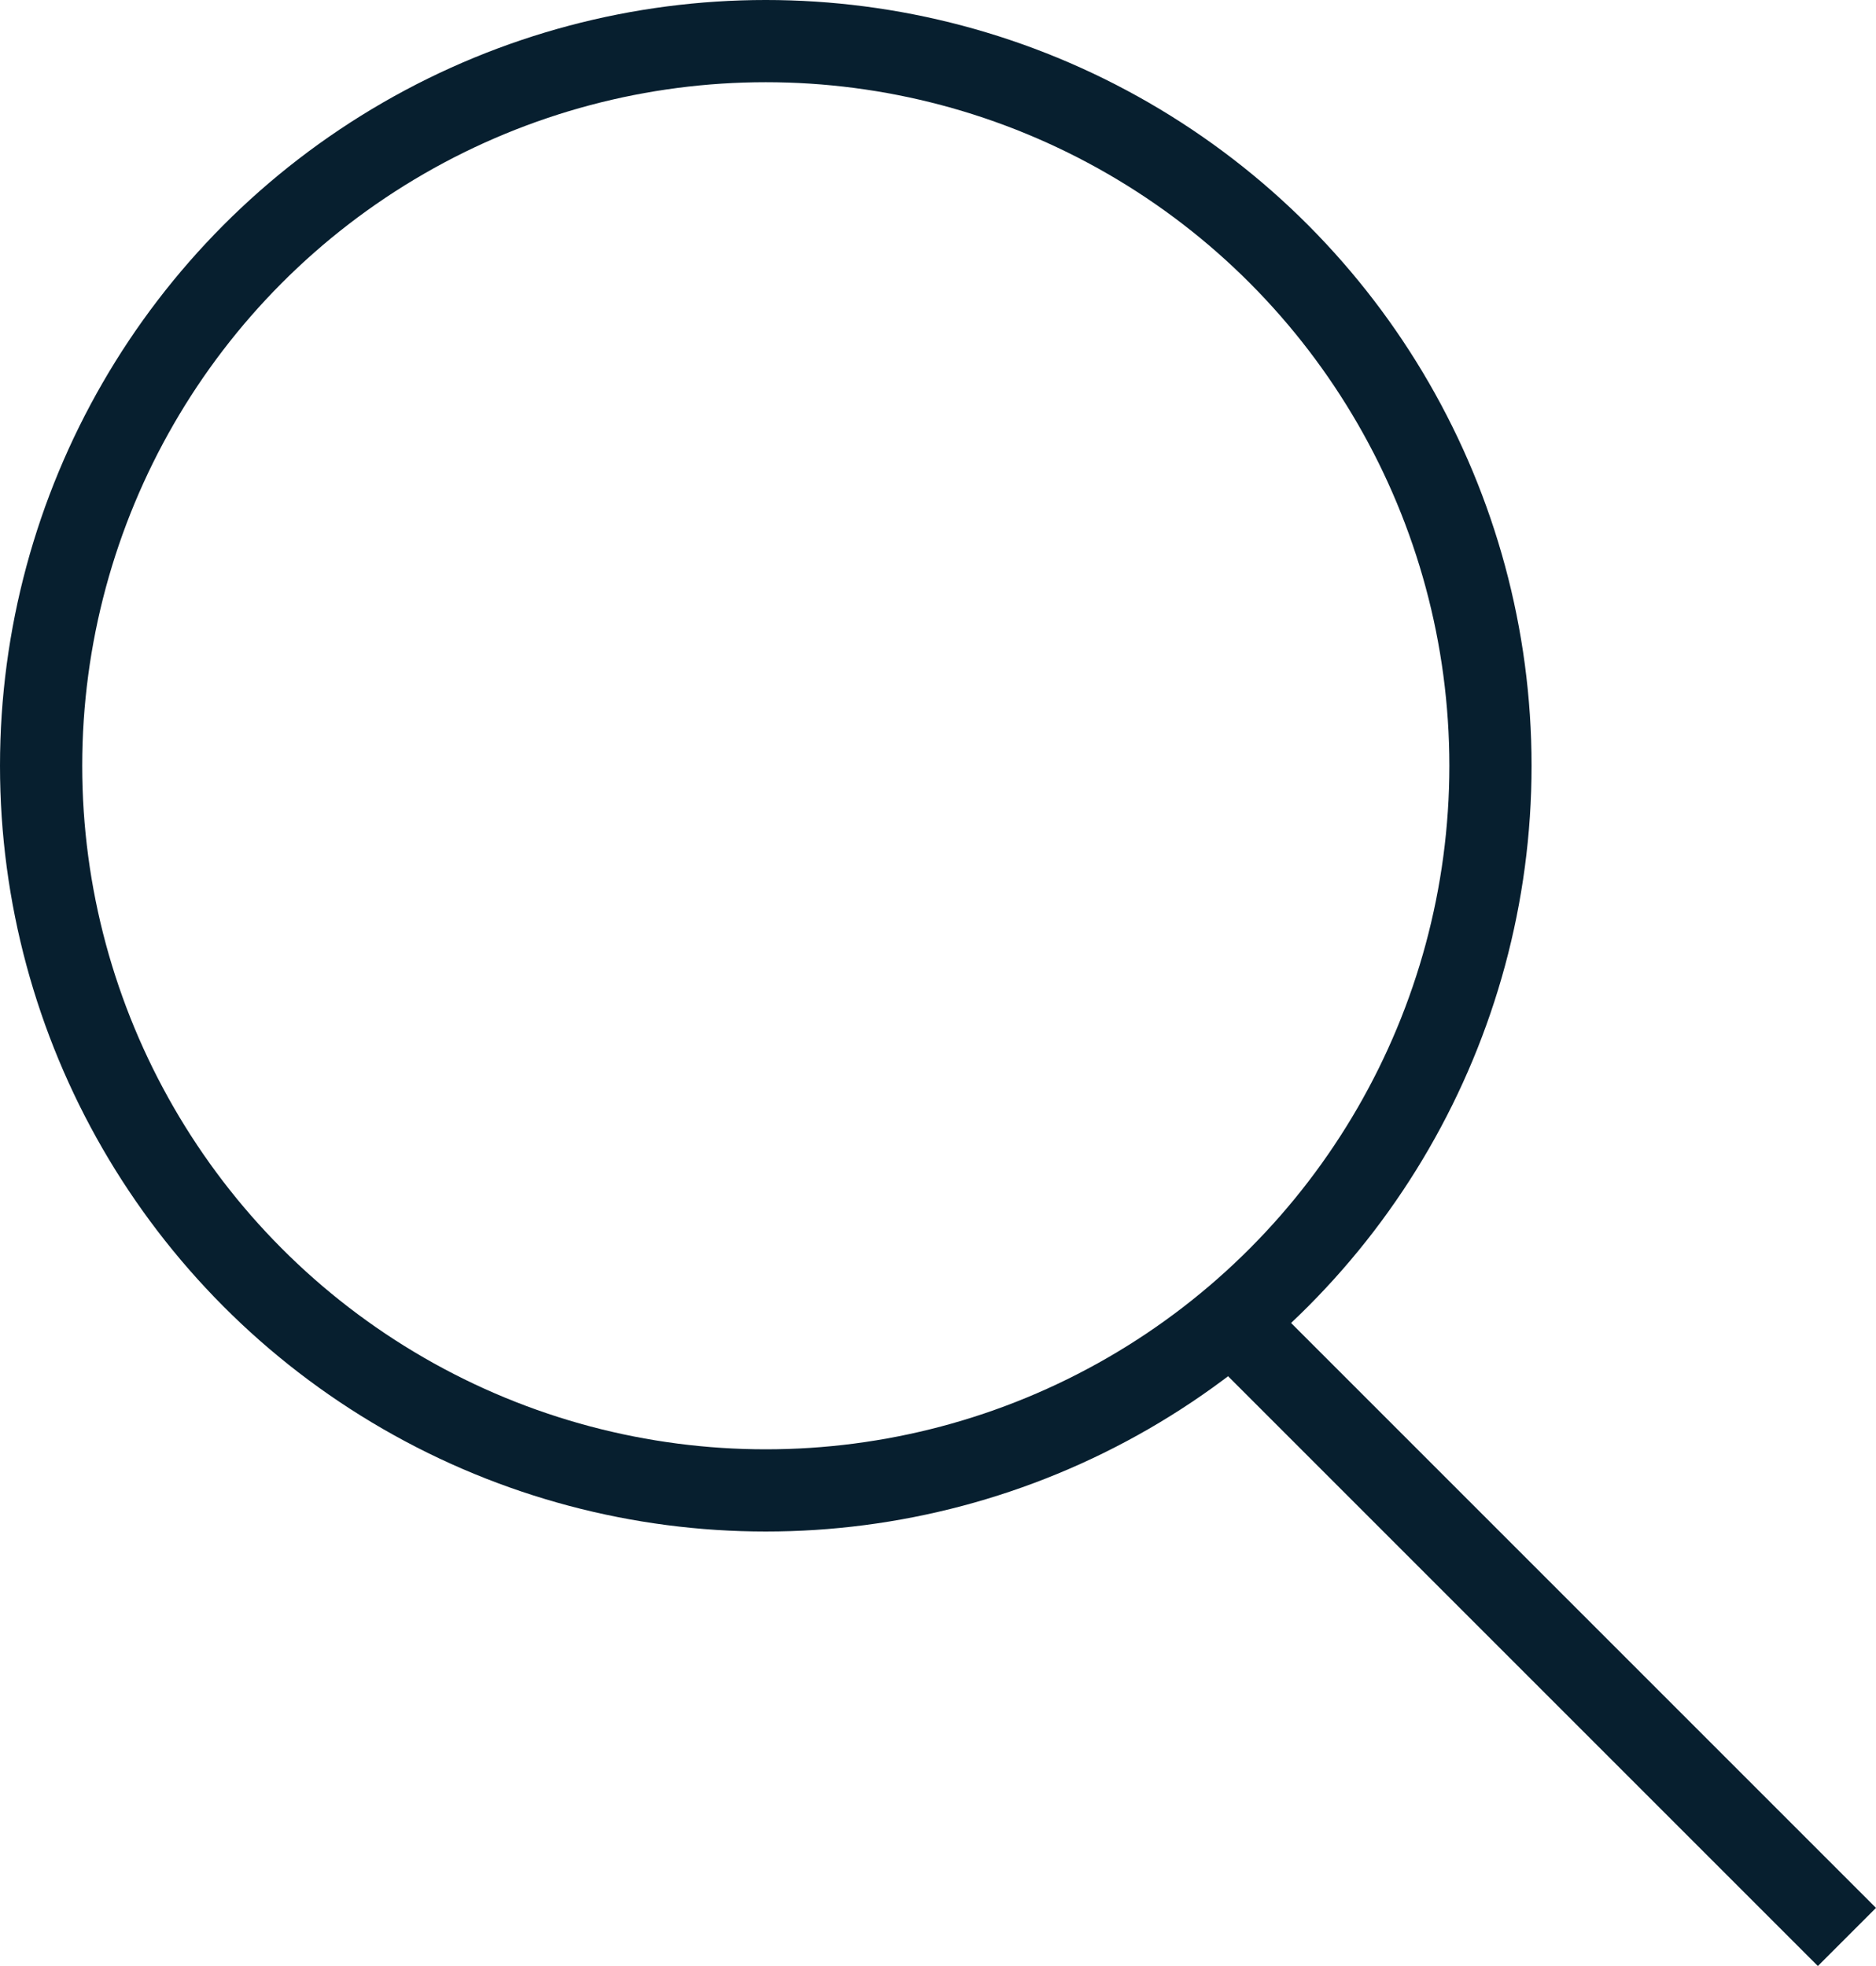 <svg xmlns="http://www.w3.org/2000/svg" width="45.637" height="47.828" viewBox="0 0 45.637 47.828">
  <g id="Grupo_4483" data-name="Grupo 4483" transform="translate(-1761 -72)">
    <g id="Elipse_154" data-name="Elipse 154" transform="translate(1761 72)" fill="none" stroke="#071f2f" stroke-width="2">
      <circle cx="18.629" cy="18.629" r="18.629" stroke="none"/>
      <circle cx="18.629" cy="18.629" r="17.629" fill="none"/>
    </g>
    <line id="Línea_474" data-name="Línea 474" x2="15.342" y2="15.342" transform="translate(1790.588 103.779)" fill="none" stroke="#071f2f" stroke-width="2"/>
  </g>
</svg>
